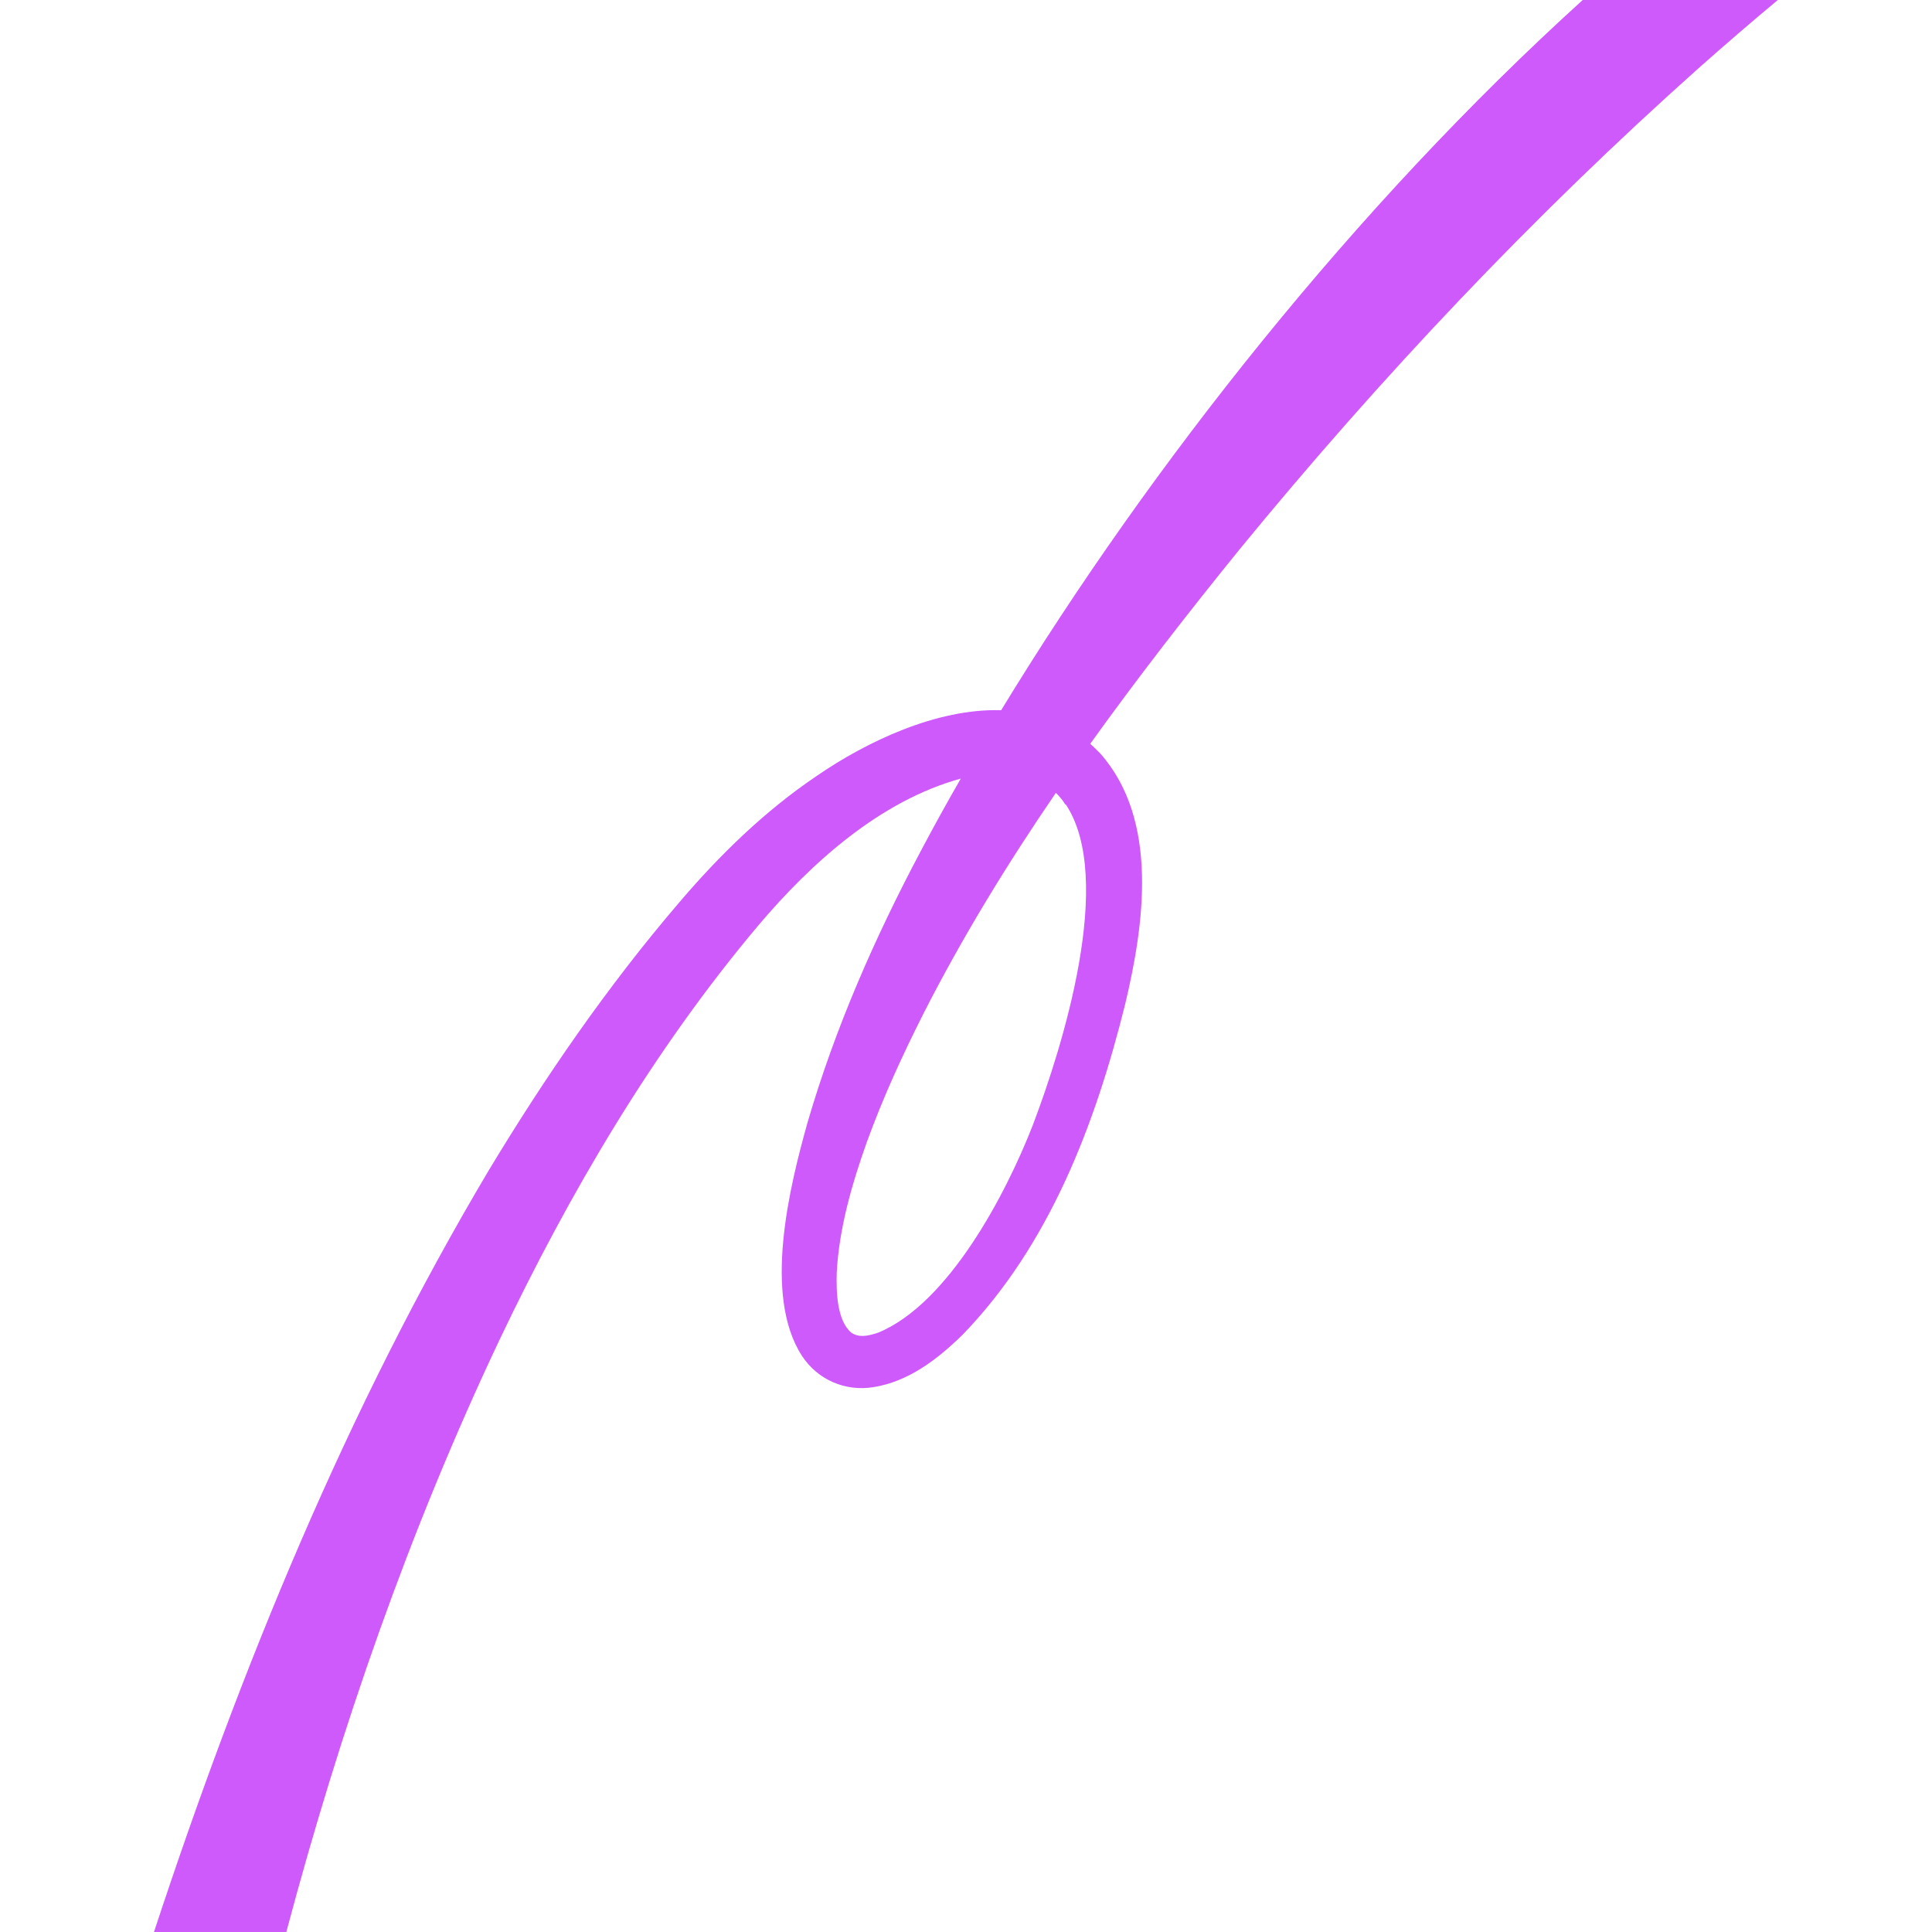 <?xml version="1.0" encoding="UTF-8"?> <svg xmlns="http://www.w3.org/2000/svg" viewBox="0 0 263.00 263.00" data-guides="{&quot;vertical&quot;:[],&quot;horizontal&quot;:[]}"><path fill="#ce5afc" stroke="none" fill-opacity="1" stroke-width="1" stroke-opacity="1" class="st0" id="tSvge69a946a53" title="Path 2" d="M215.45 0C184.521 28.036 156.617 63.304 136.287 96.679C127.529 96.416 117.982 100.939 111.144 105.647C104.069 110.434 97.941 116.404 92.418 122.9C82.714 134.235 74.219 146.57 66.513 159.352C47.182 191.859 32.796 227.048 20.961 263C26.966 263 32.971 263 38.977 263C46.341 235.333 55.756 208.244 67.986 182.417C77.559 162.324 88.947 142.941 103.254 125.951C110.513 117.377 119.876 108.987 130.79 105.989C128.896 109.277 127.082 112.564 125.372 115.799C119.113 127.581 113.721 139.837 109.96 152.698C107.462 161.561 103.832 176.342 109.171 184.573C111.328 187.861 115.089 189.439 118.876 188.834C123.715 188.071 127.66 184.994 131.027 181.707C142.888 169.451 149.121 152.987 153.171 136.681C155.749 125.872 157.8 111.696 149.805 102.596C149.358 102.123 148.884 101.676 148.411 101.255C154.881 92.234 161.719 83.45 168.688 74.85C187.861 51.443 208.717 29.351 231.256 9.258C234.754 6.154 238.41 2.998 242.013 0C233.159 0 224.304 0 215.45 0ZM145.071 109.487C151.804 119.586 144.676 142.415 140.6 153.145C136.918 162.613 129.081 177.499 119.534 181.417C118.034 181.917 116.877 182.101 115.852 181.391C113.932 179.682 113.826 175.921 113.905 173.212C114.221 167.215 115.983 161.114 118.034 155.381C120.191 149.437 122.847 143.651 125.688 138.023C131 127.581 137.128 117.587 143.73 107.935C144.203 108.382 144.65 108.908 145.018 109.513C145.018 109.513 145.018 109.513 145.018 109.513C145.036 109.504 145.053 109.496 145.071 109.487Z"></path><defs></defs></svg> 